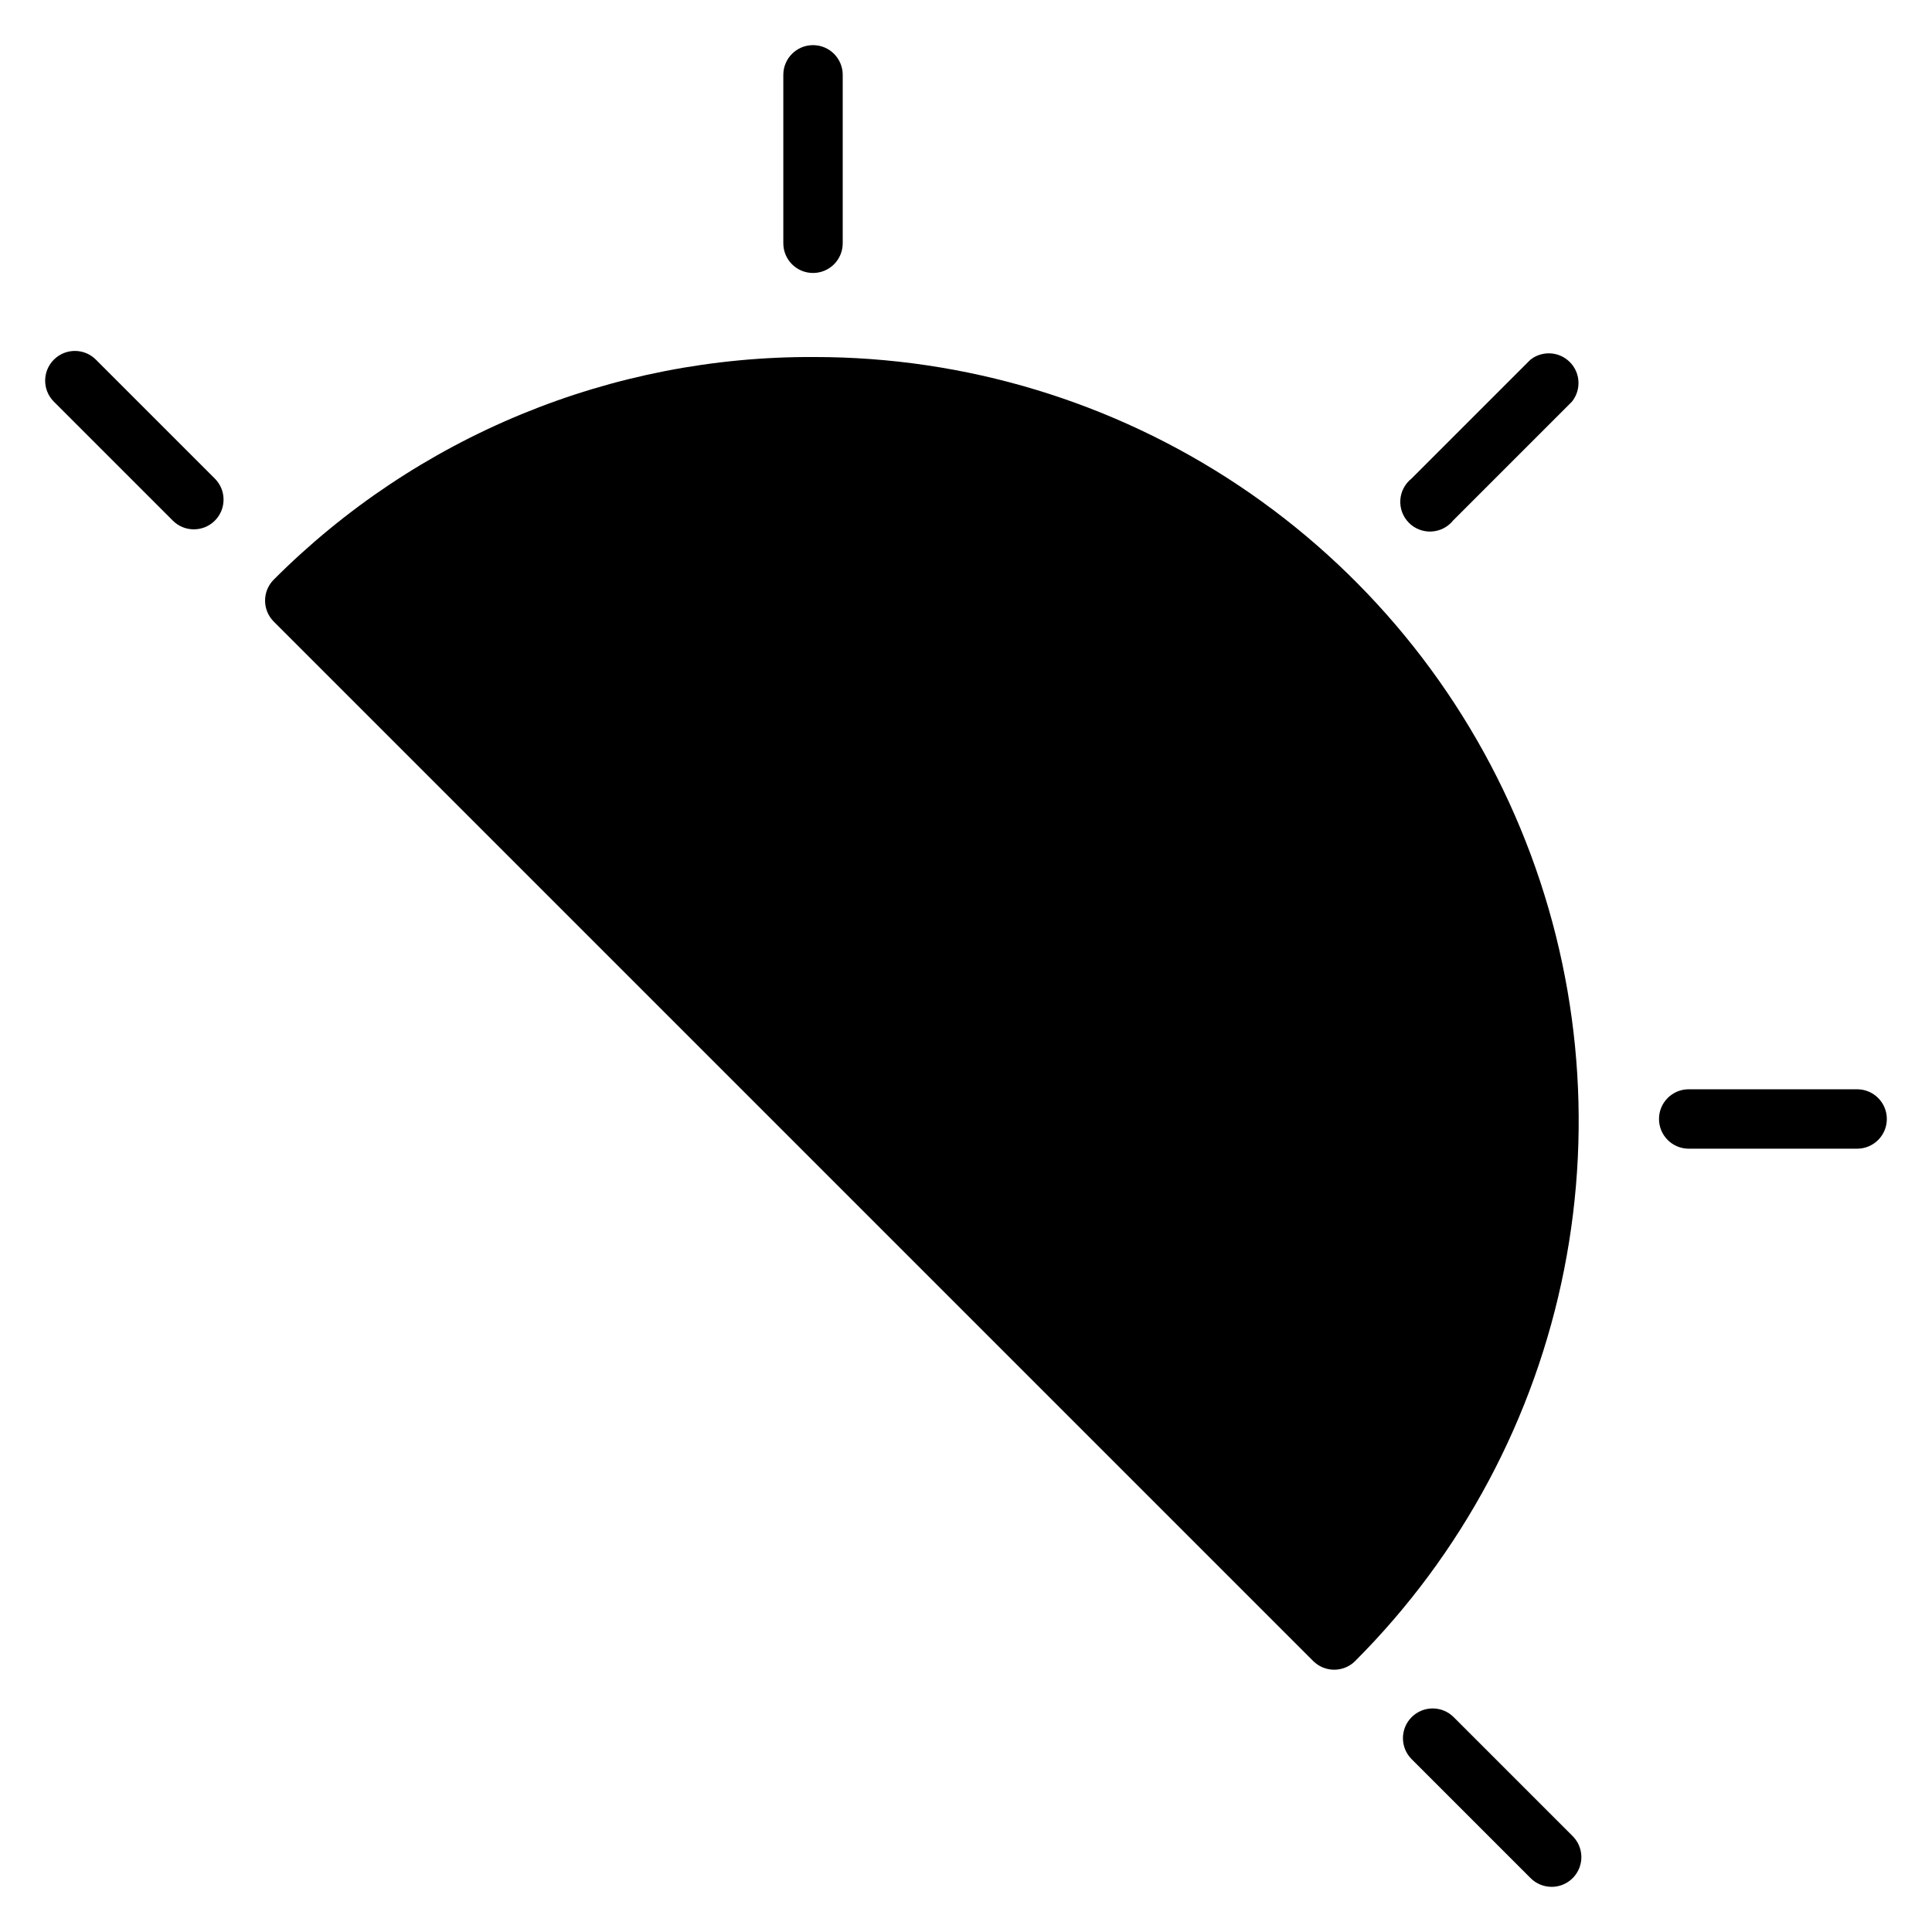 <?xml version="1.0" encoding="UTF-8"?>
<!-- The Best Svg Icon site in the world: iconSvg.co, Visit us! https://iconsvg.co -->
<svg fill="#000000" width="800px" height="800px" version="1.1" viewBox="144 144 512 512" xmlns="http://www.w3.org/2000/svg">
 <g>
  <path d="m367.33 208.47v-44.637c0-4.348-3.523-7.871-7.871-7.871-4.348 0-7.871 3.523-7.871 7.871v44.637c0 4.348 3.523 7.871 7.871 7.871 4.348 0 7.871-3.523 7.871-7.871z"/>
  <path d="m636.16 432.67h-44.637c-4.348 0-7.871 3.523-7.871 7.871 0 4.348 3.523 7.871 7.871 7.871h44.637c4.348 0 7.871-3.523 7.871-7.871 0-4.348-3.523-7.871-7.871-7.871z"/>
  <path d="m555.16 644.03c3.199 0.02 6.09-1.898 7.316-4.852 1.227-2.957 0.543-6.359-1.727-8.609l-31.488-31.488c-3.066-3.086-8.055-3.106-11.141-0.039-3.086 3.066-3.102 8.051-0.039 11.137l31.488 31.488c1.473 1.504 3.484 2.356 5.59 2.363z"/>
  <path d="m169.43 239.33c-3.062-3.09-8.051-3.106-11.137-0.039-3.086 3.062-3.106 8.051-0.039 11.137l31.488 31.488c3.043 3.109 8.027 3.16 11.137 0.117 3.109-3.043 3.16-8.031 0.117-11.137z"/>
  <path d="m549.57 239.33-31.488 31.488c-1.762 1.387-2.848 3.465-2.984 5.703-0.133 2.238 0.691 4.43 2.273 6.023 1.582 1.594 3.766 2.434 6.008 2.312 2.238-0.117 4.324-1.188 5.727-2.941l31.488-31.488h-0.004c2.5-3.125 2.262-7.625-0.559-10.465-2.82-2.84-7.32-3.113-10.461-0.633z"/>
  <path d="m216.5 308.68 275.52 275.52h0.004c3.07 3.055 8.027 3.055 11.098 0 28.309-28.328 47.582-64.418 55.375-103.7 7.797-39.285 3.769-79.996-11.578-116.99-15.344-36.992-41.316-68.605-74.629-90.836-33.309-22.23-72.469-34.082-112.52-34.059-26.602-0.133-52.965 5.016-77.559 15.152-24.594 10.133-46.93 25.051-65.715 43.891-3 3.059-3 7.957 0 11.02z"/>
 </g>
</svg>